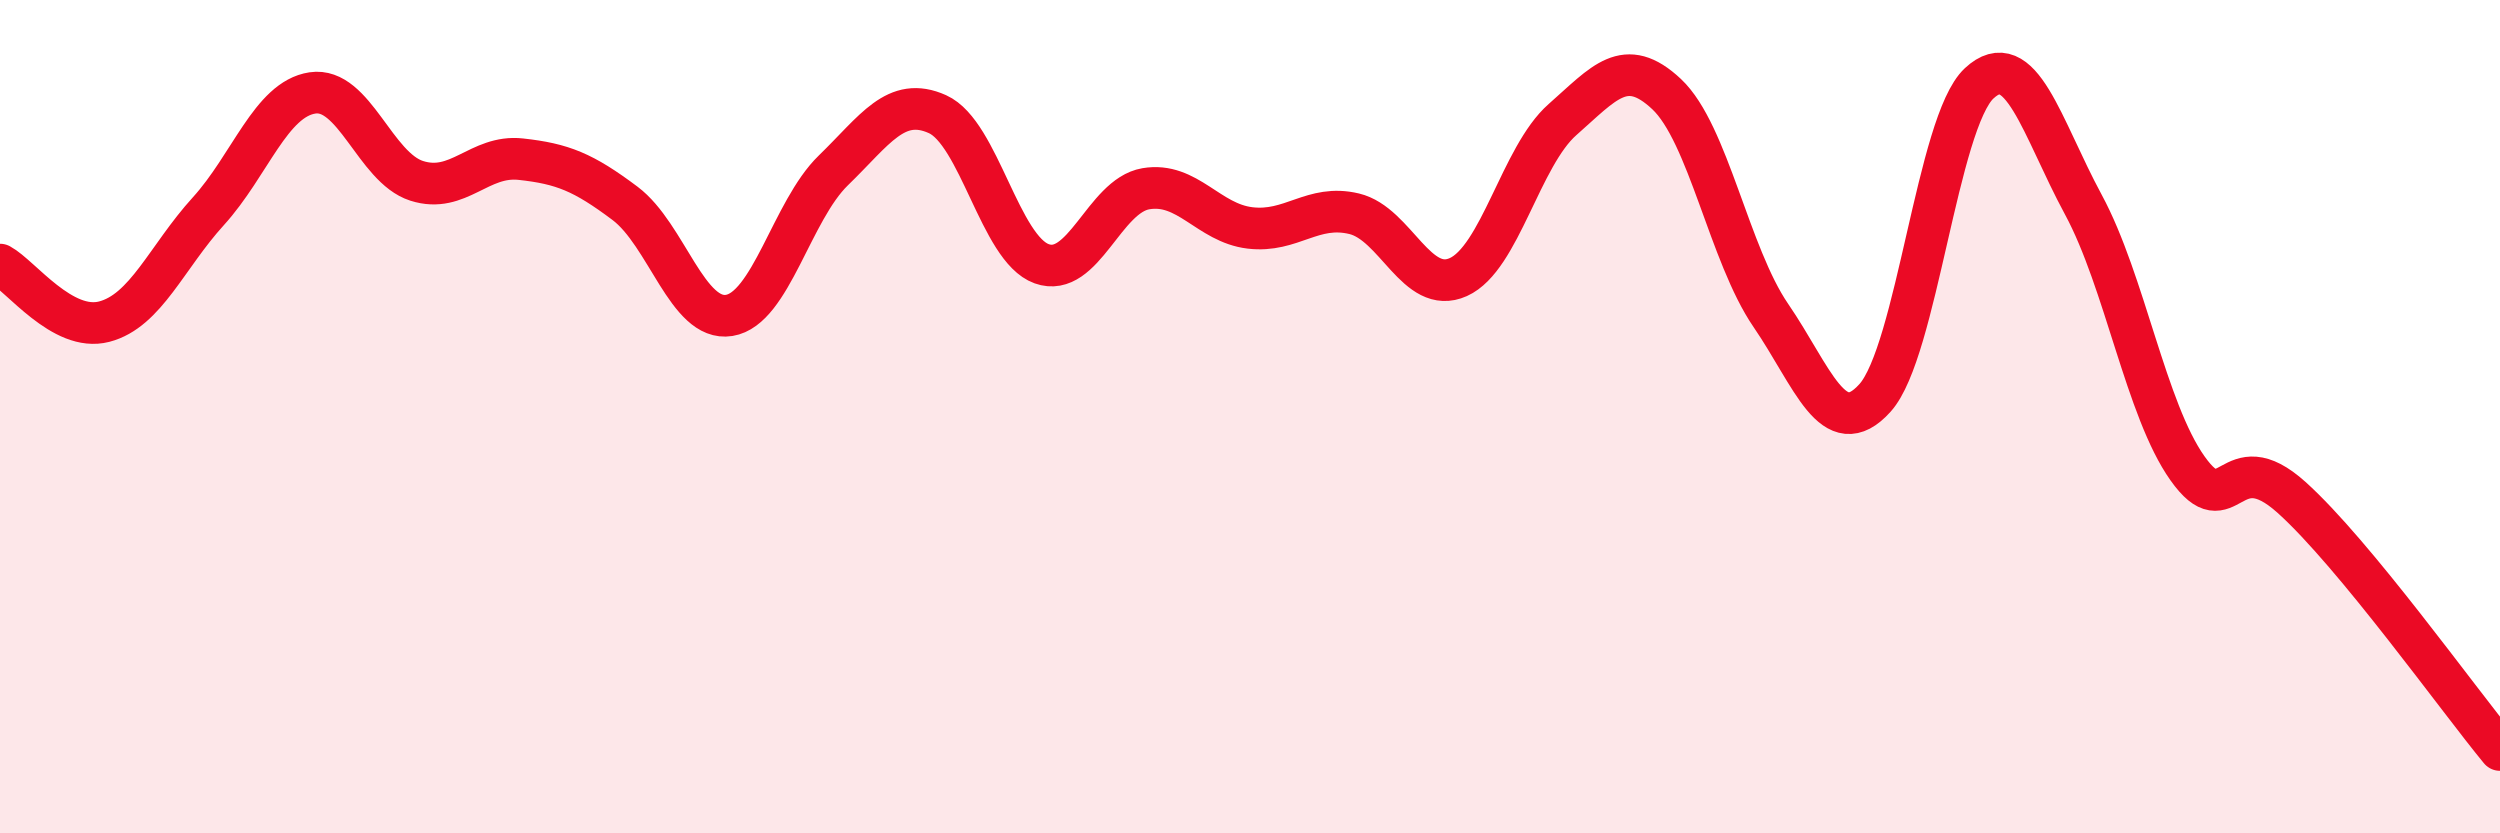 
    <svg width="60" height="20" viewBox="0 0 60 20" xmlns="http://www.w3.org/2000/svg">
      <path
        d="M 0,6.35 C 0.5,6.62 1.5,7.98 2.5,7.72 C 3.5,7.46 4,6.17 5,5.07 C 6,3.97 6.5,2.38 7.5,2.23 C 8.5,2.08 9,4.02 10,4.34 C 11,4.66 11.5,3.71 12.5,3.82 C 13.5,3.93 14,4.13 15,4.88 C 16,5.63 16.5,7.73 17.5,7.57 C 18.5,7.41 19,5.06 20,4.09 C 21,3.12 21.5,2.29 22.5,2.74 C 23.5,3.19 24,5.97 25,6.33 C 26,6.69 26.5,4.7 27.5,4.53 C 28.5,4.36 29,5.35 30,5.47 C 31,5.59 31.5,4.89 32.5,5.13 C 33.5,5.37 34,7.1 35,6.65 C 36,6.2 36.5,3.75 37.5,2.87 C 38.5,1.99 39,1.32 40,2.26 C 41,3.2 41.5,6.11 42.5,7.57 C 43.5,9.03 44,10.66 45,9.55 C 46,8.44 46.5,2.93 47.5,2 C 48.5,1.07 49,3.06 50,4.91 C 51,6.76 51.5,9.83 52.5,11.24 C 53.5,12.65 53.5,10.59 55,11.94 C 56.5,13.29 59,16.79 60,18L60 20L0 20Z"
        fill="#EB0A25"
        opacity="0.1"
        stroke-linecap="round"
        stroke-linejoin="round"
      />
      <path
        d="M 0,6.35 C 0.5,6.62 1.5,7.98 2.5,7.72 C 3.5,7.46 4,6.17 5,5.07 C 6,3.97 6.5,2.38 7.5,2.23 C 8.5,2.08 9,4.02 10,4.34 C 11,4.66 11.5,3.71 12.5,3.82 C 13.5,3.93 14,4.13 15,4.88 C 16,5.63 16.5,7.73 17.5,7.57 C 18.5,7.41 19,5.06 20,4.09 C 21,3.12 21.5,2.29 22.5,2.74 C 23.5,3.19 24,5.97 25,6.33 C 26,6.69 26.5,4.7 27.5,4.53 C 28.5,4.36 29,5.35 30,5.47 C 31,5.59 31.5,4.89 32.5,5.13 C 33.5,5.37 34,7.1 35,6.65 C 36,6.2 36.5,3.75 37.5,2.87 C 38.5,1.99 39,1.32 40,2.26 C 41,3.2 41.5,6.11 42.5,7.57 C 43.5,9.03 44,10.66 45,9.55 C 46,8.44 46.5,2.93 47.5,2 C 48.5,1.07 49,3.06 50,4.91 C 51,6.76 51.5,9.83 52.5,11.24 C 53.5,12.65 53.5,10.59 55,11.94 C 56.5,13.29 59,16.79 60,18"
        stroke="#EB0A25"
        stroke-width="1"
        fill="none"
        stroke-linecap="round"
        stroke-linejoin="round"
      />
    </svg>
  
